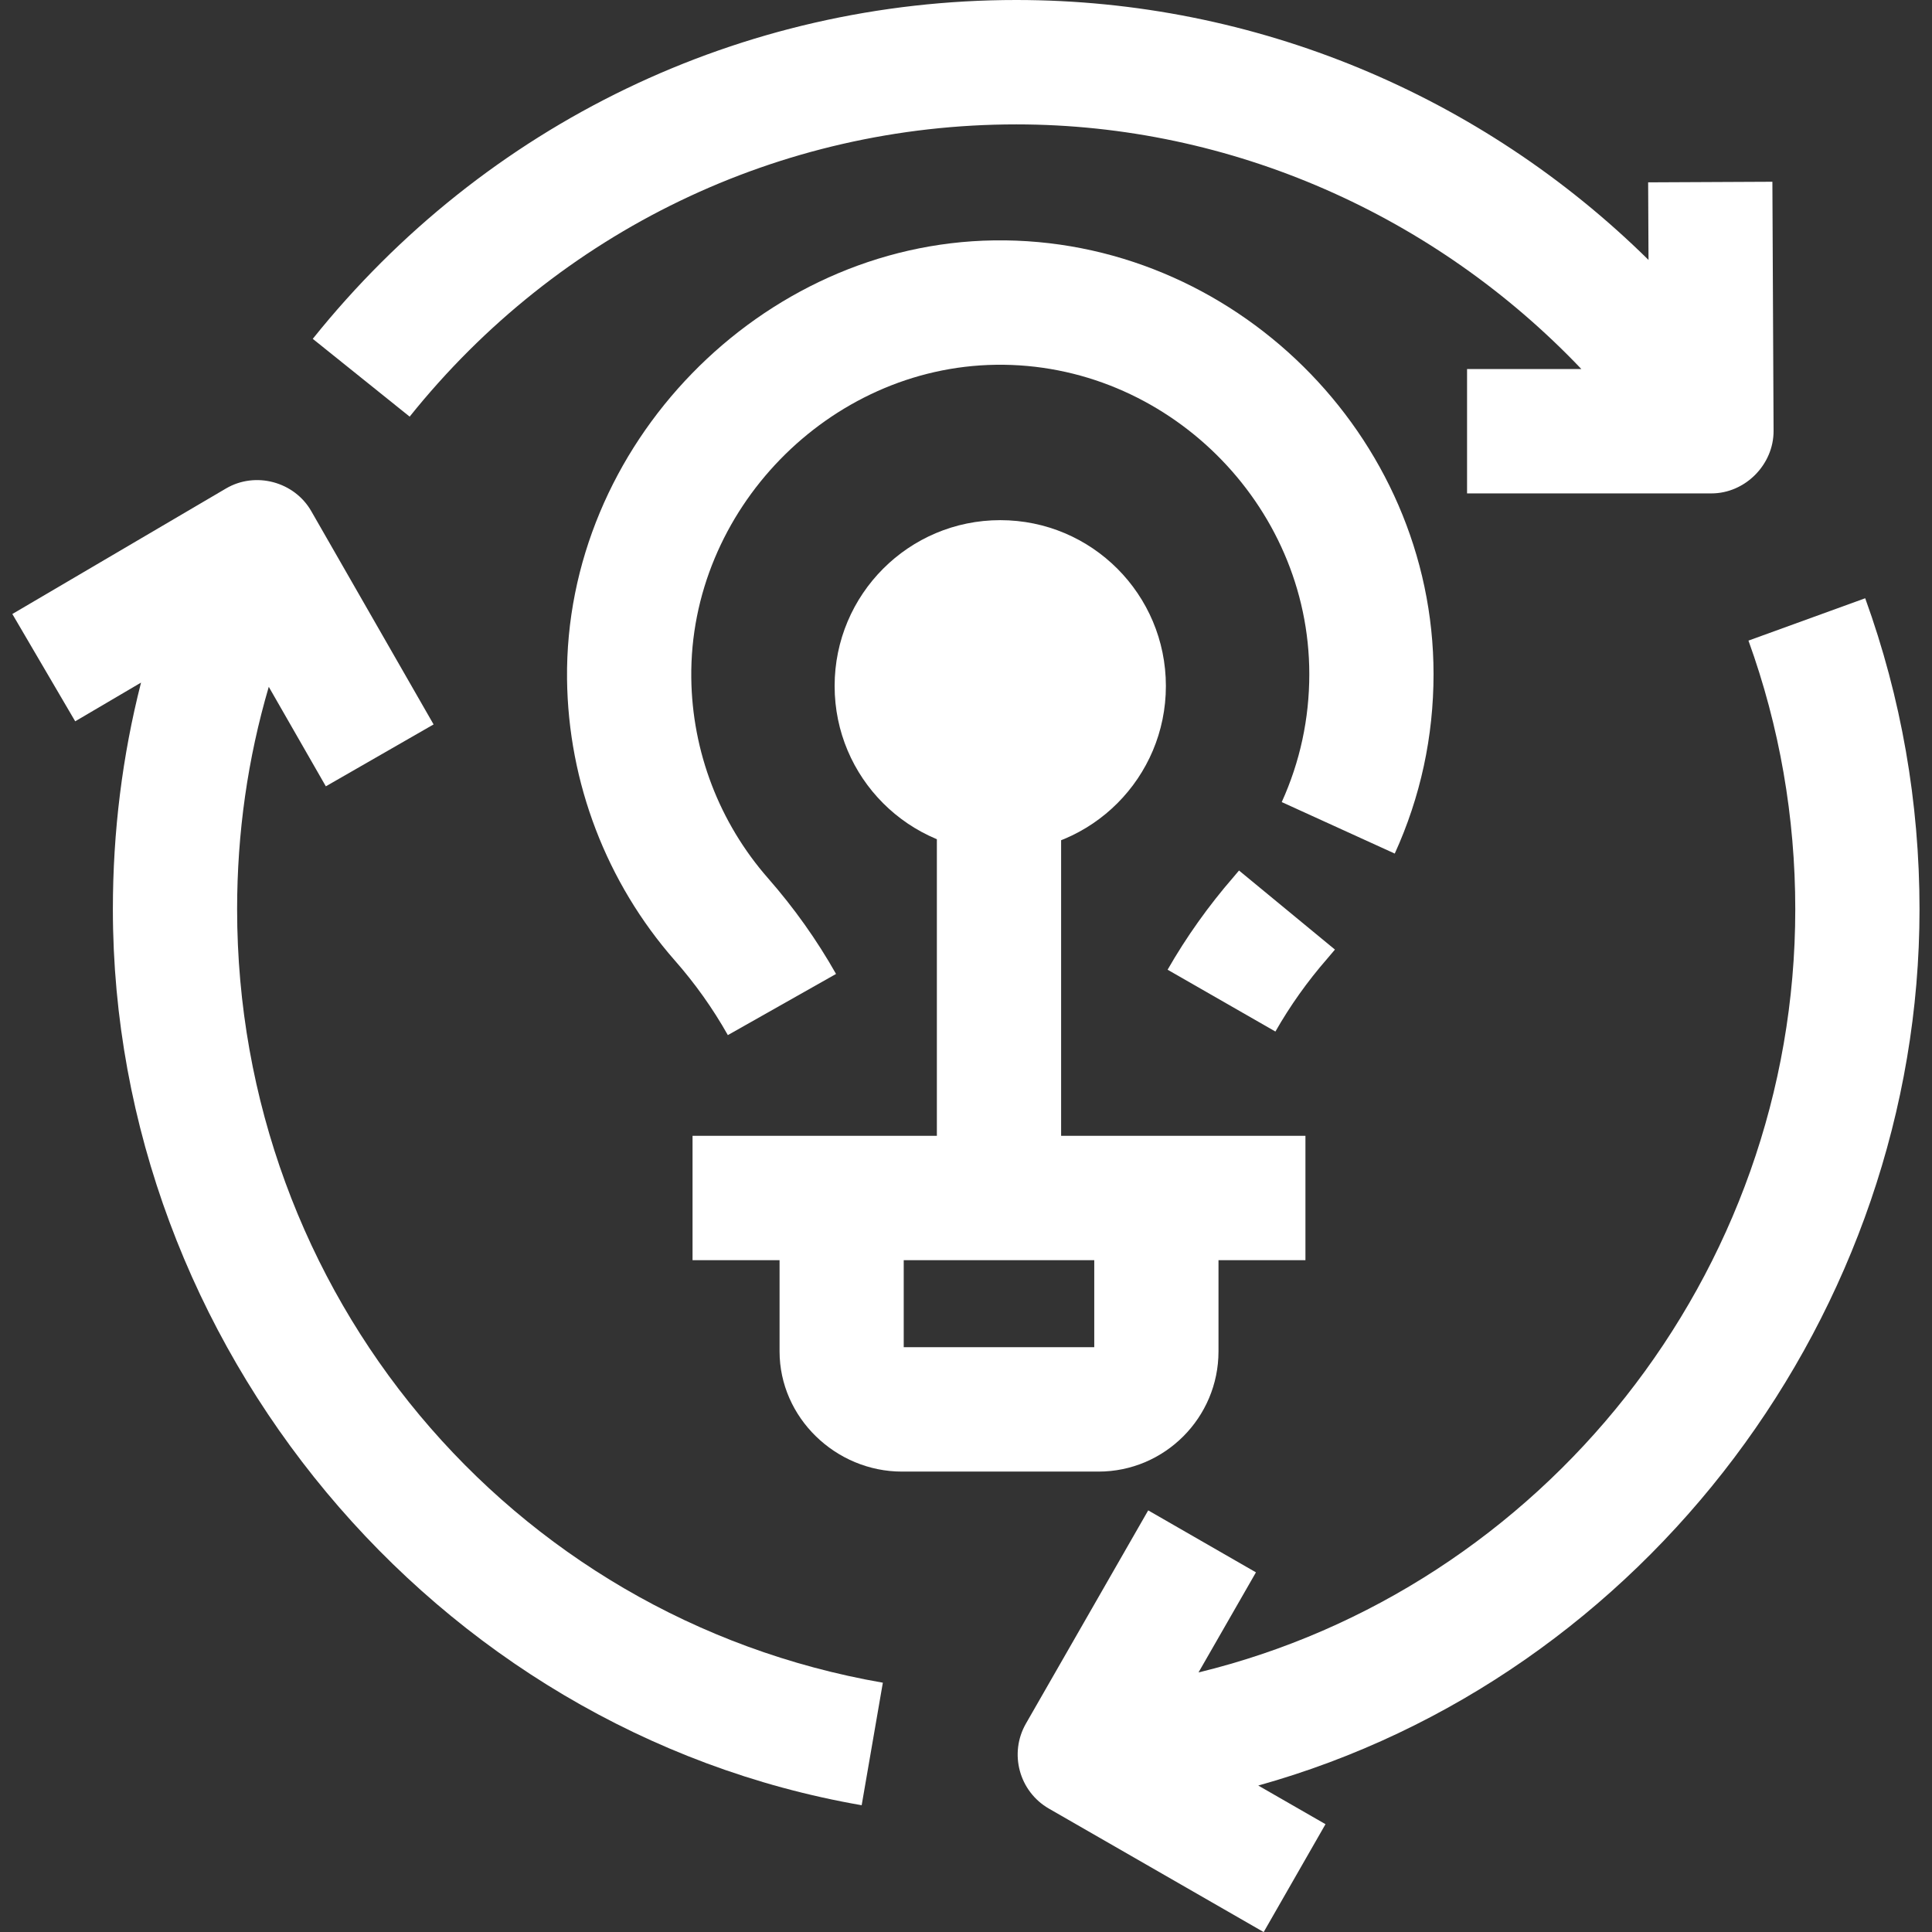 <svg width="26" height="26" viewBox="0 0 26 26" fill="none" xmlns="http://www.w3.org/2000/svg">
<rect x="0" y="0" width="26" height="26" fill="#333333" stroke="none"/>
<g clip-path="url(#clip0_1575_23137)">
<path d="M3.191 12.236C3.191 11.208 3.334 10.207 3.617 9.243L4.385 10.582L5.835 9.749L4.189 6.879C3.962 6.482 3.438 6.34 3.041 6.574L0.166 8.263L1.012 9.707L1.898 9.186C1.646 10.174 1.519 11.194 1.519 12.236C1.519 18.086 5.824 23.292 11.596 24.294L11.881 22.645C6.846 21.771 3.191 17.393 3.191 12.236Z" fill="white"/>
<path d="M25.101 8.051L23.53 8.621C23.948 9.777 24.16 10.994 24.16 12.237C24.16 17.161 20.746 21.385 16.129 22.507L16.902 21.16L15.452 20.326L13.806 23.196C13.577 23.597 13.715 24.108 14.115 24.339L17.006 26.001L17.838 24.549L16.933 24.029C22.152 22.573 25.832 17.648 25.832 12.237C25.832 10.799 25.586 9.391 25.101 8.051Z" fill="white"/>
<path d="M21.281 4.966H19.743V6.64H23.032C23.485 6.64 23.87 6.253 23.868 5.798L23.852 2.446L22.18 2.454L22.185 3.498C19.933 1.277 16.889 0 13.677 0C9.982 0 6.531 1.662 4.209 4.56L5.513 5.607C7.516 3.107 10.492 1.674 13.677 1.674C16.576 1.674 19.316 2.901 21.281 4.966Z" fill="white"/>
<path d="M9.795 13.93C9.594 13.573 9.354 13.235 9.08 12.924C8.162 11.877 7.647 10.533 7.631 9.14C7.595 5.996 10.238 3.279 13.378 3.235C16.588 3.19 19.292 5.858 19.292 9.072C19.292 9.914 19.116 10.726 18.77 11.487L17.249 10.794C17.495 10.252 17.62 9.673 17.62 9.072C17.62 6.778 15.692 4.877 13.402 4.909C11.154 4.94 9.277 6.869 9.303 9.121C9.314 10.114 9.681 11.072 10.336 11.819C10.685 12.217 10.993 12.65 11.251 13.107L9.795 13.93Z" fill="white"/>
<path d="M17.164 13.882L15.713 13.05C15.965 12.61 16.263 12.191 16.599 11.804C16.624 11.775 16.65 11.745 16.674 11.715L17.965 12.779C17.93 12.821 17.895 12.862 17.86 12.903C17.595 13.207 17.361 13.536 17.164 13.882Z" fill="white"/>
<path d="M17.568 15.285H14.28V11.156H12.608V15.285H9.32V16.959H10.491V18.186C10.491 19.078 11.247 19.804 12.138 19.804H14.783C15.674 19.804 16.398 19.078 16.398 18.186V16.959H17.568V15.285H17.568ZM14.726 18.13H12.162V16.959H14.726V18.13Z" fill="white"/>
<path d="M13.461 11.463C14.693 11.463 15.69 10.464 15.69 9.232C15.69 7.999 14.693 7 13.461 7C12.23 7 11.232 7.999 11.232 9.232C11.232 10.464 12.23 11.463 13.461 11.463Z" fill="white"/>
</g>
<defs>
<clipPath id="clip0_1575_23137">
<rect width="26" height="26" fill="white"/>
</clipPath>
</defs>
</svg>
